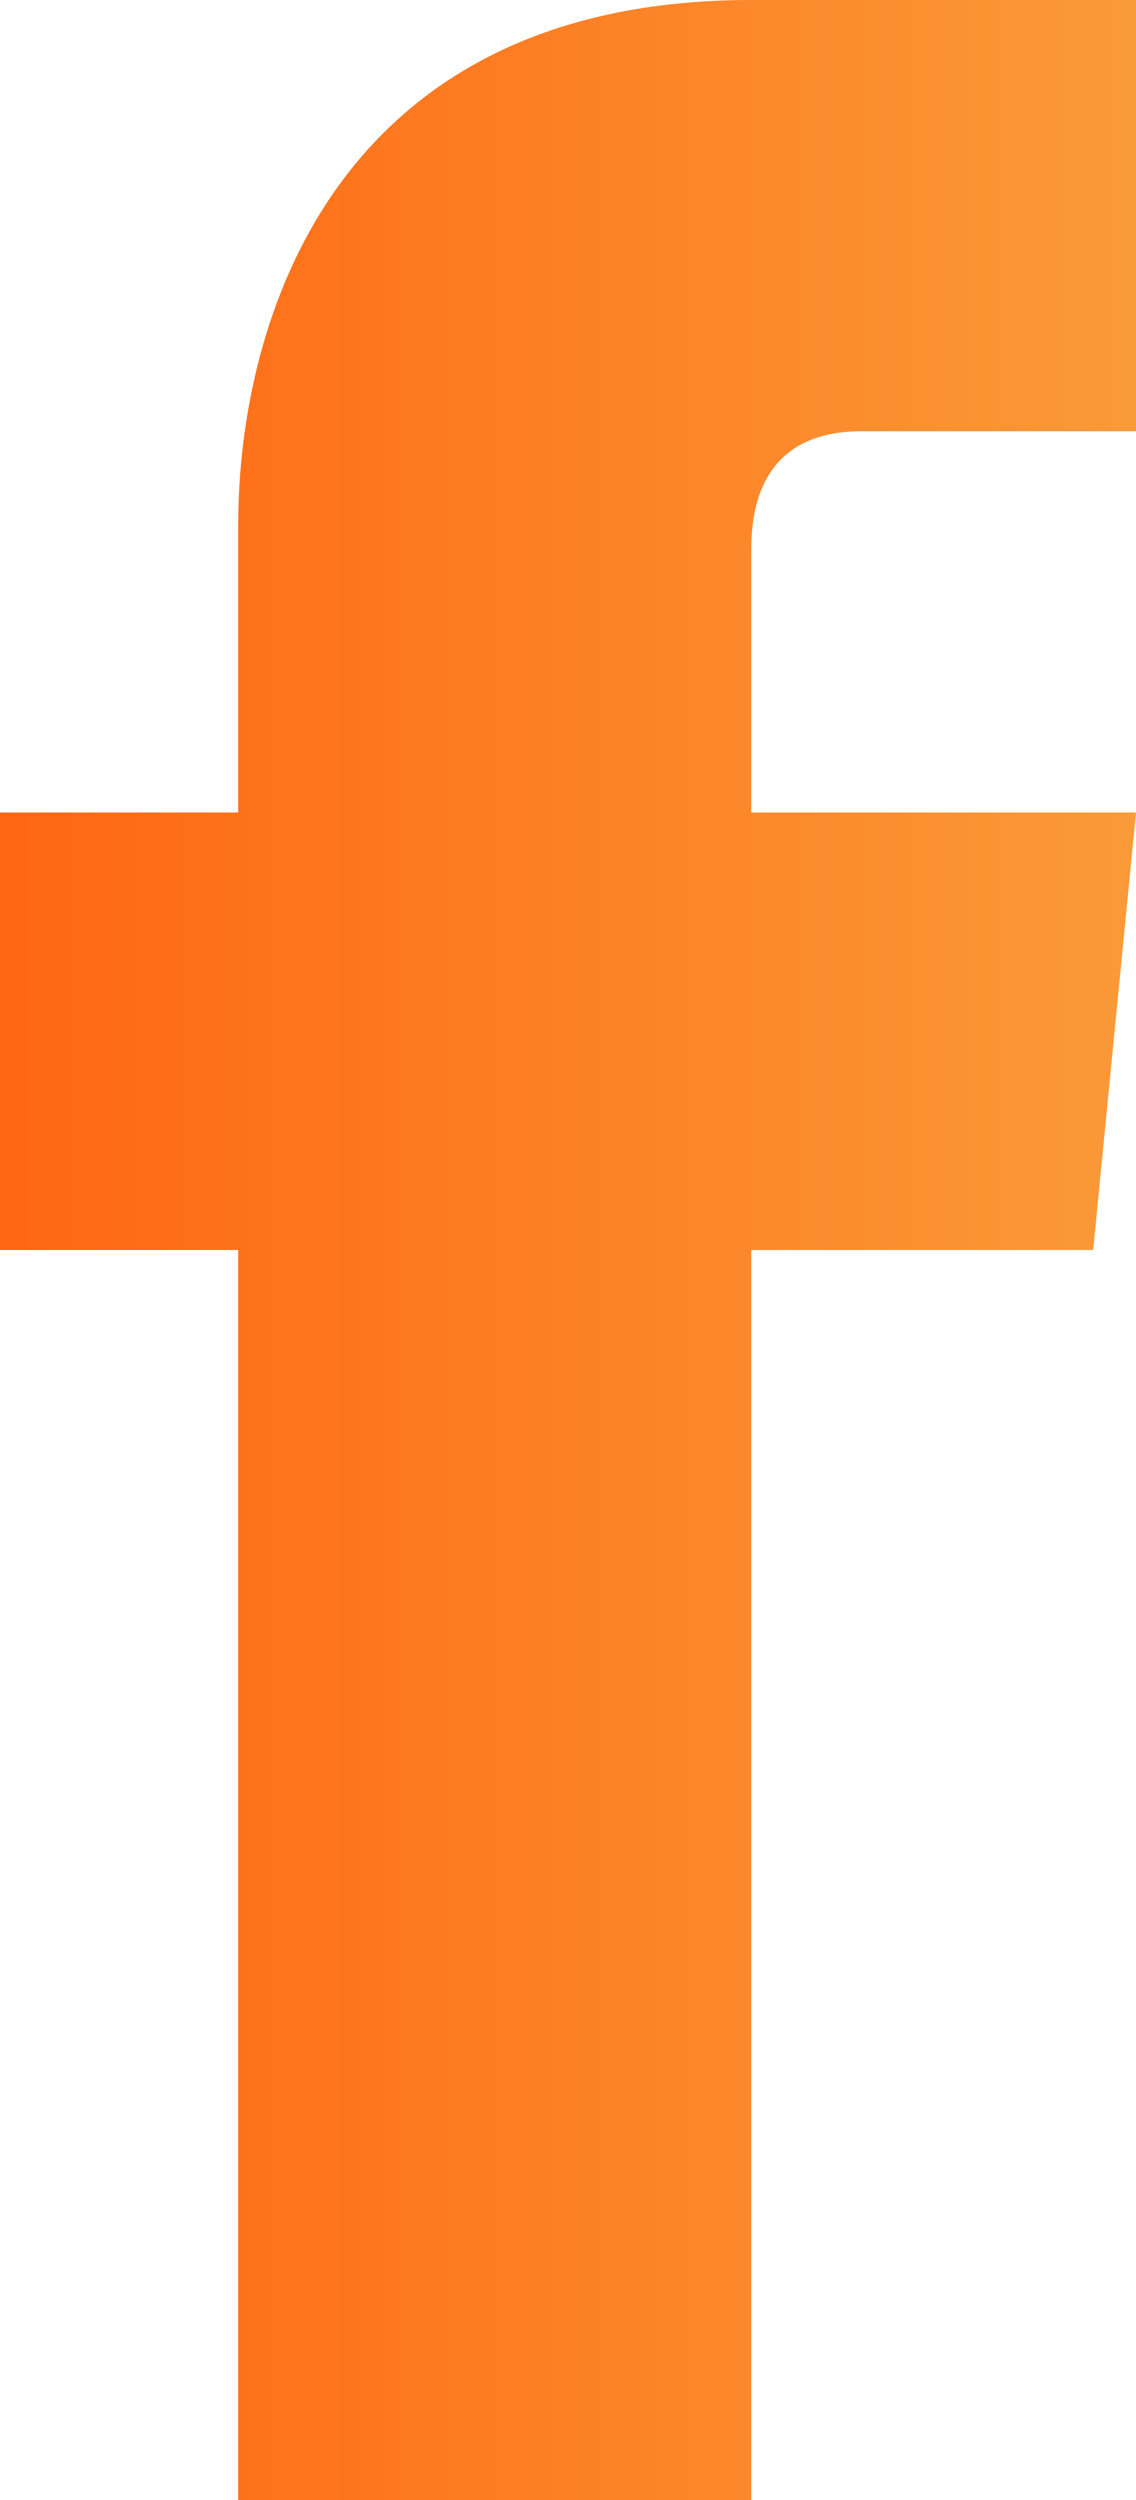 <svg width="10" height="22" viewBox="0 0 10 22" xmlns="http://www.w3.org/2000/svg"><defs><linearGradient x1="100%" y1="50%" x2="0%" y2="50%" id="a"><stop stop-color="#FA9A38" offset="0%"/><stop stop-color="#FF6613" offset="100%"/></linearGradient></defs><path d="M10 7.15H6.613V4.84c0-.88.538-1.045.968-1.045H10V0H6.613C2.957 0 2.097 2.805 2.097 4.62v2.53H0V11h2.097v11h4.516V11h3.01L10 7.15z" fill="url(#a)"/></svg>
